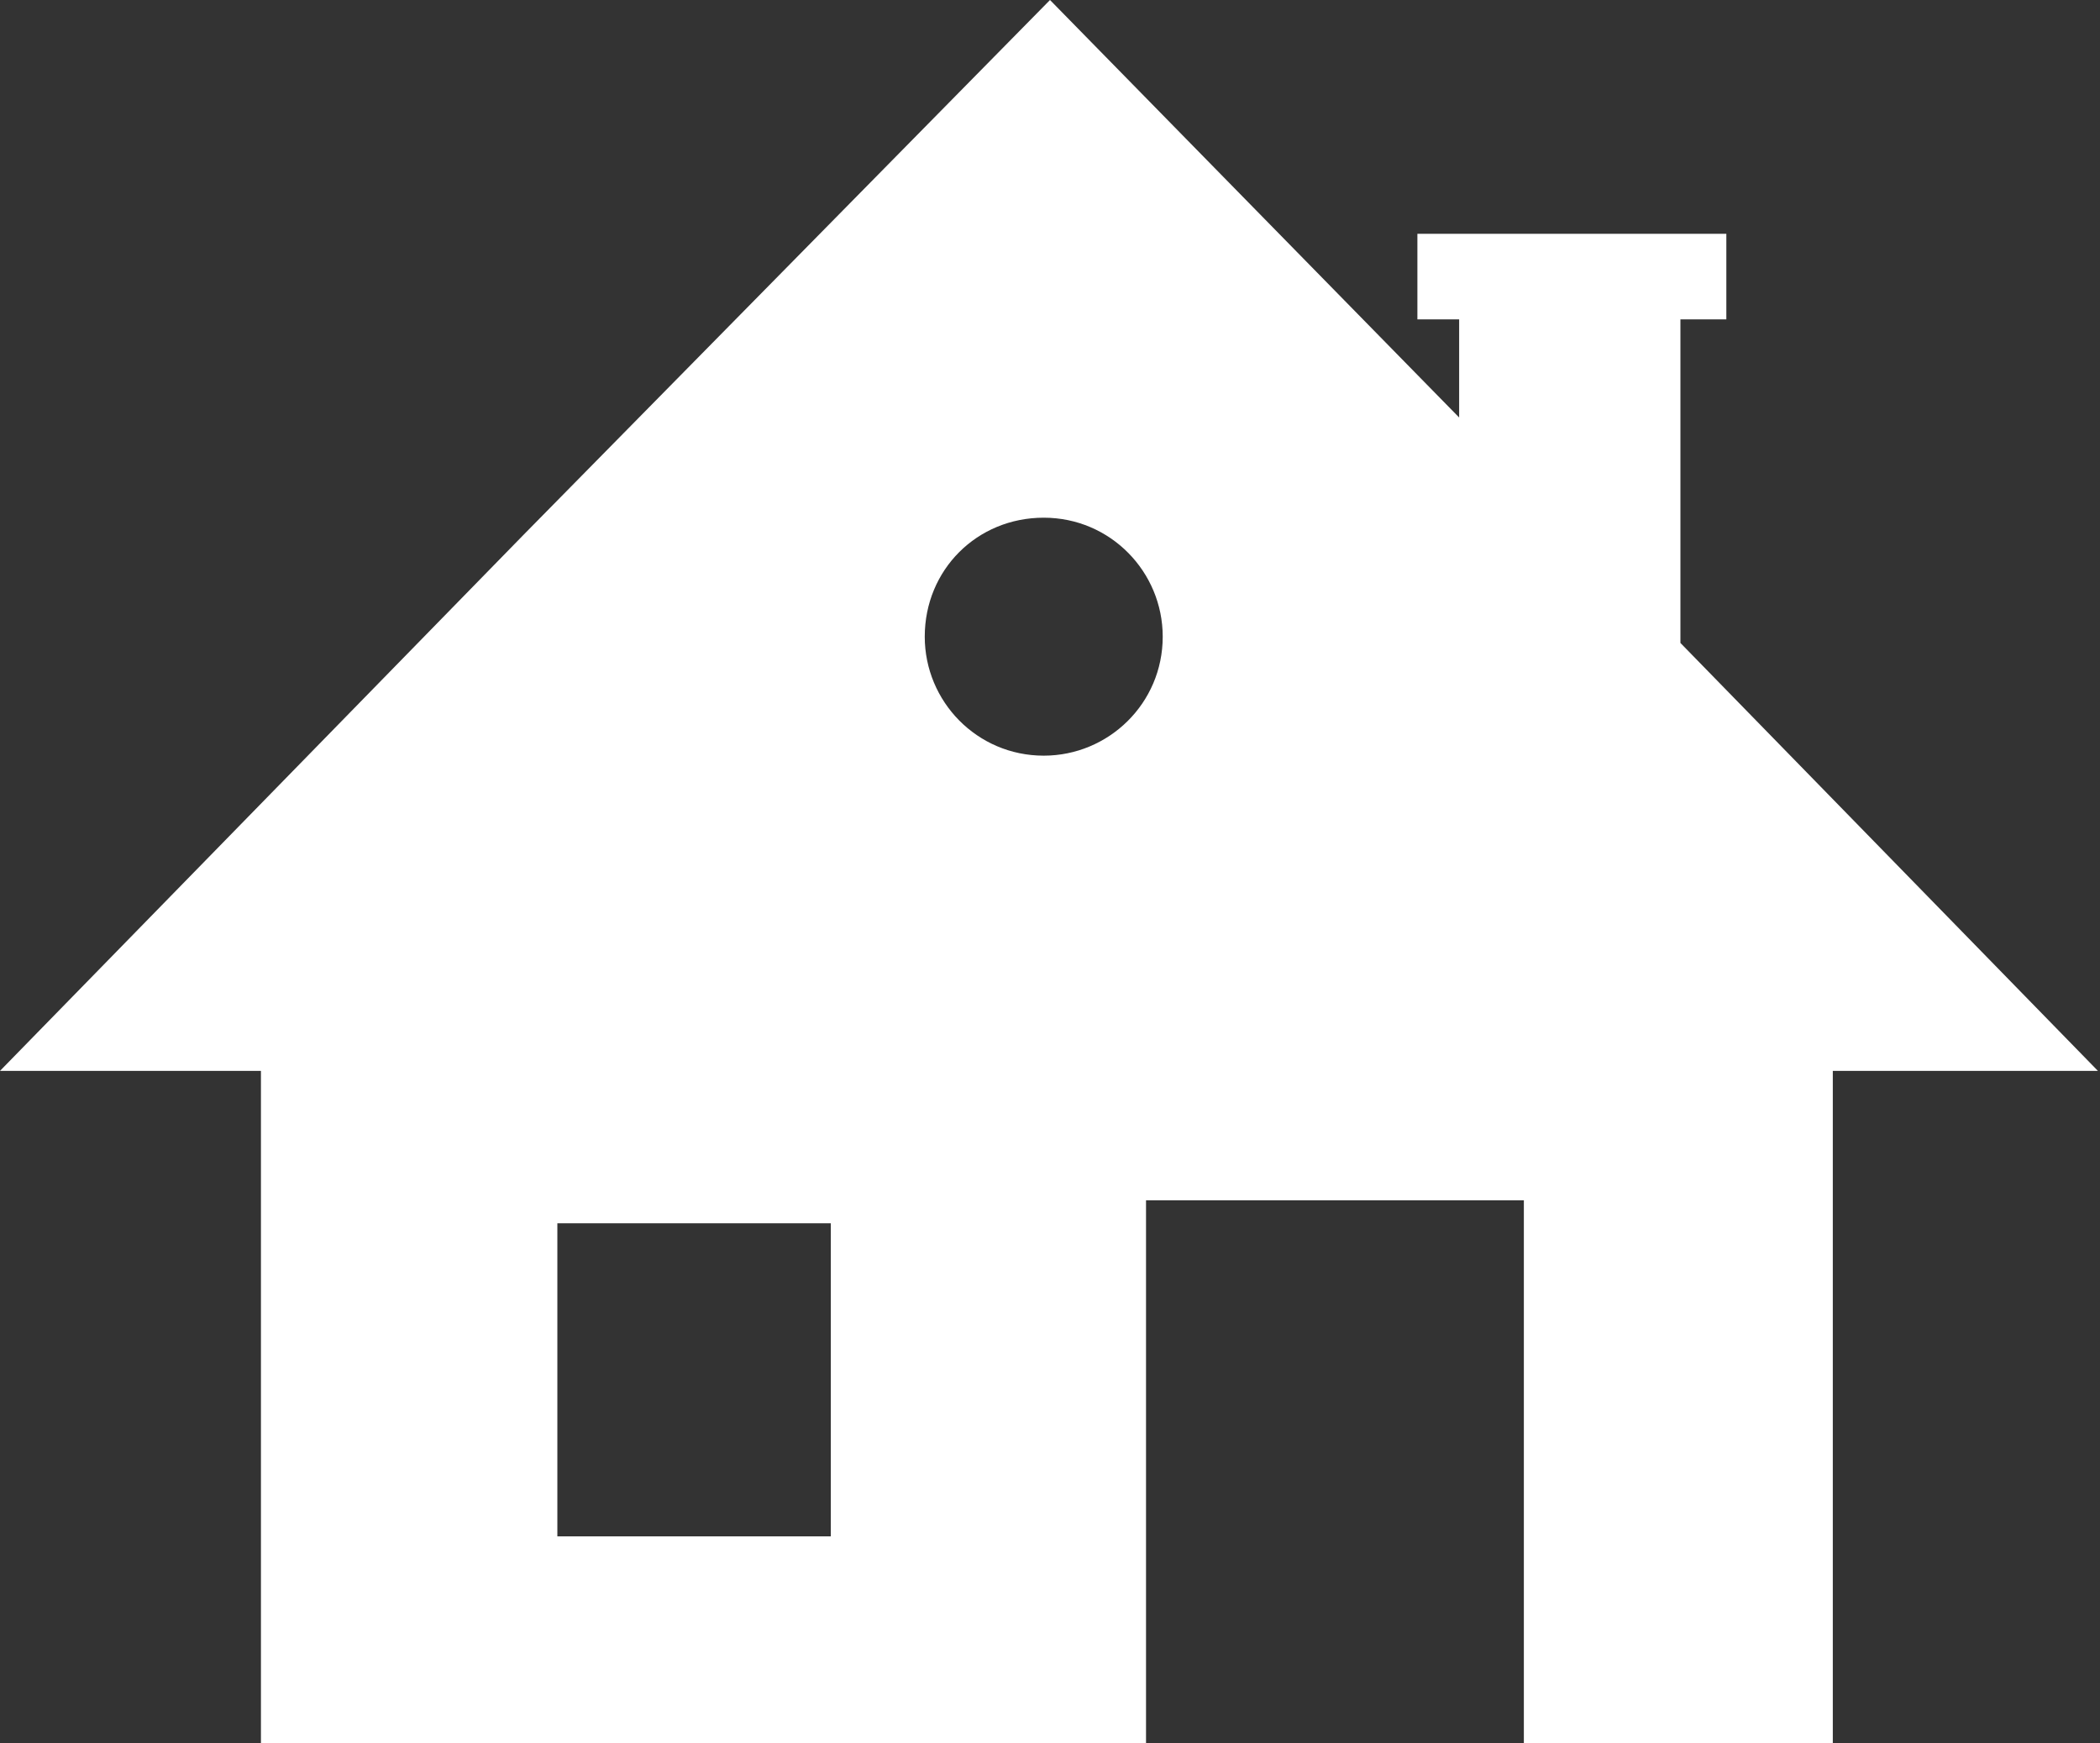<?xml version="1.0" encoding="utf-8"?>
<!-- Generator: Adobe Illustrator 24.0.1, SVG Export Plug-In . SVG Version: 6.00 Build 0)  -->
<!DOCTYPE svg PUBLIC "-//W3C//DTD SVG 1.1//EN" "http://www.w3.org/Graphics/SVG/1.1/DTD/svg11.dtd">
<svg version="1.1" id="Ebene_1" xmlns:x="http://ns.adobe.com/Extensibility/1.0/" xmlns:i="http://ns.adobe.com/AdobeIllustrator/10.0/" xmlns:graph="http://ns.adobe.com/Graphs/1.0/"
	 xmlns="http://www.w3.org/2000/svg" xmlns:xlink="http://www.w3.org/1999/xlink" x="0px" y="0px" viewBox="0 0 100.6 83.5"
	 style="enable-background:new 0 0 100.6 83.5;" xml:space="preserve">
<rect x="0" y="0" width="100.6" height="83.5" fill="#333333" stroke="none"/>
<style type="text/css">
	.st0{fill:#FFFFFF;}
</style>
<g>
	<path class="st0" d="M26.7,58.6h13.1v15H26.7V58.6z M50,24.8c3.2,0,5.7,2.6,5.7,5.7c0,3.2-2.6,5.7-5.7,5.7c-3.2,0-5.7-2.6-5.7-5.7
		C44.3,27.3,46.8,24.8,50,24.8 M12.5,83.5h42.4v-26h18.1v26h14.8V51.3h12.7L80.5,30.8V15.3h2.2v-4.1H67.9v4.1h2V20L50.3,0L25.1,25.6
		L0,51.3h12.5V83.5z"/>
</g>
</svg>
